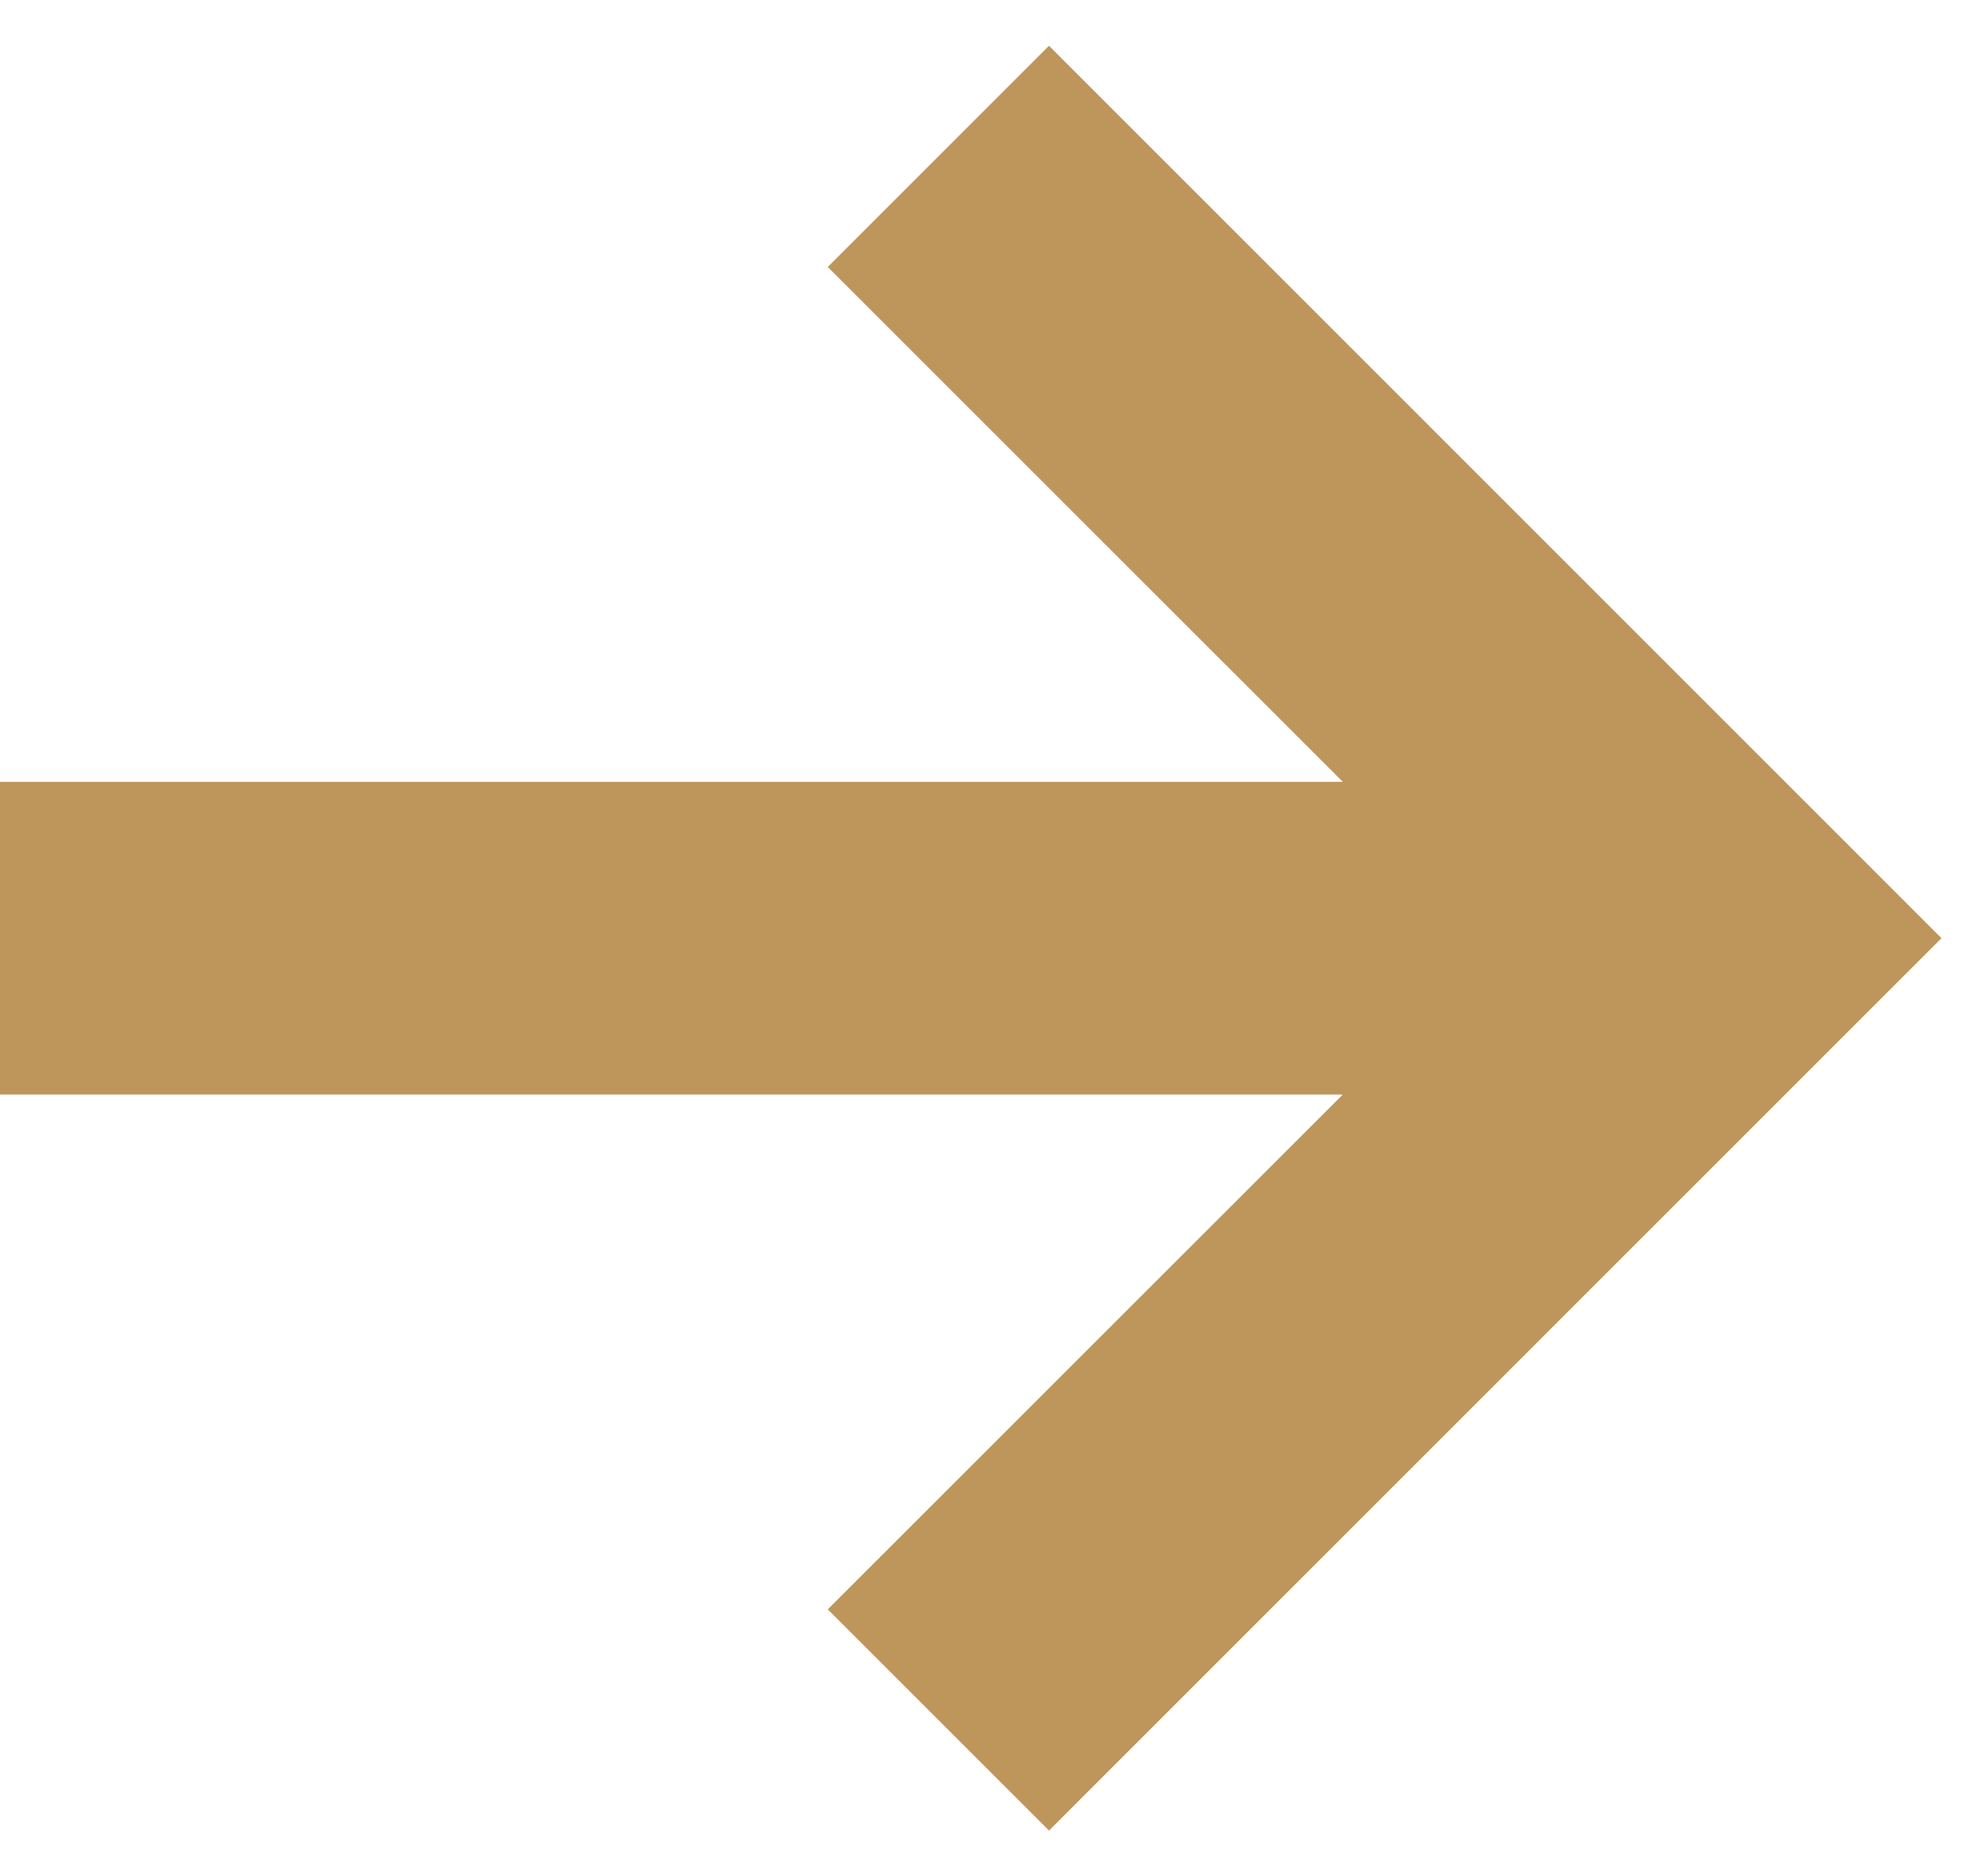 <svg width="19" height="18" viewBox="0 0 19 18" fill="none" xmlns="http://www.w3.org/2000/svg">
<path fill-rule="evenodd" clip-rule="evenodd" d="M12.879 10.5H0V7.5H12.879L7.939 2.561L10.061 0.439L18.621 9L10.061 17.561L7.939 15.439L12.879 10.5Z" fill="#BE965C"/>
</svg>
